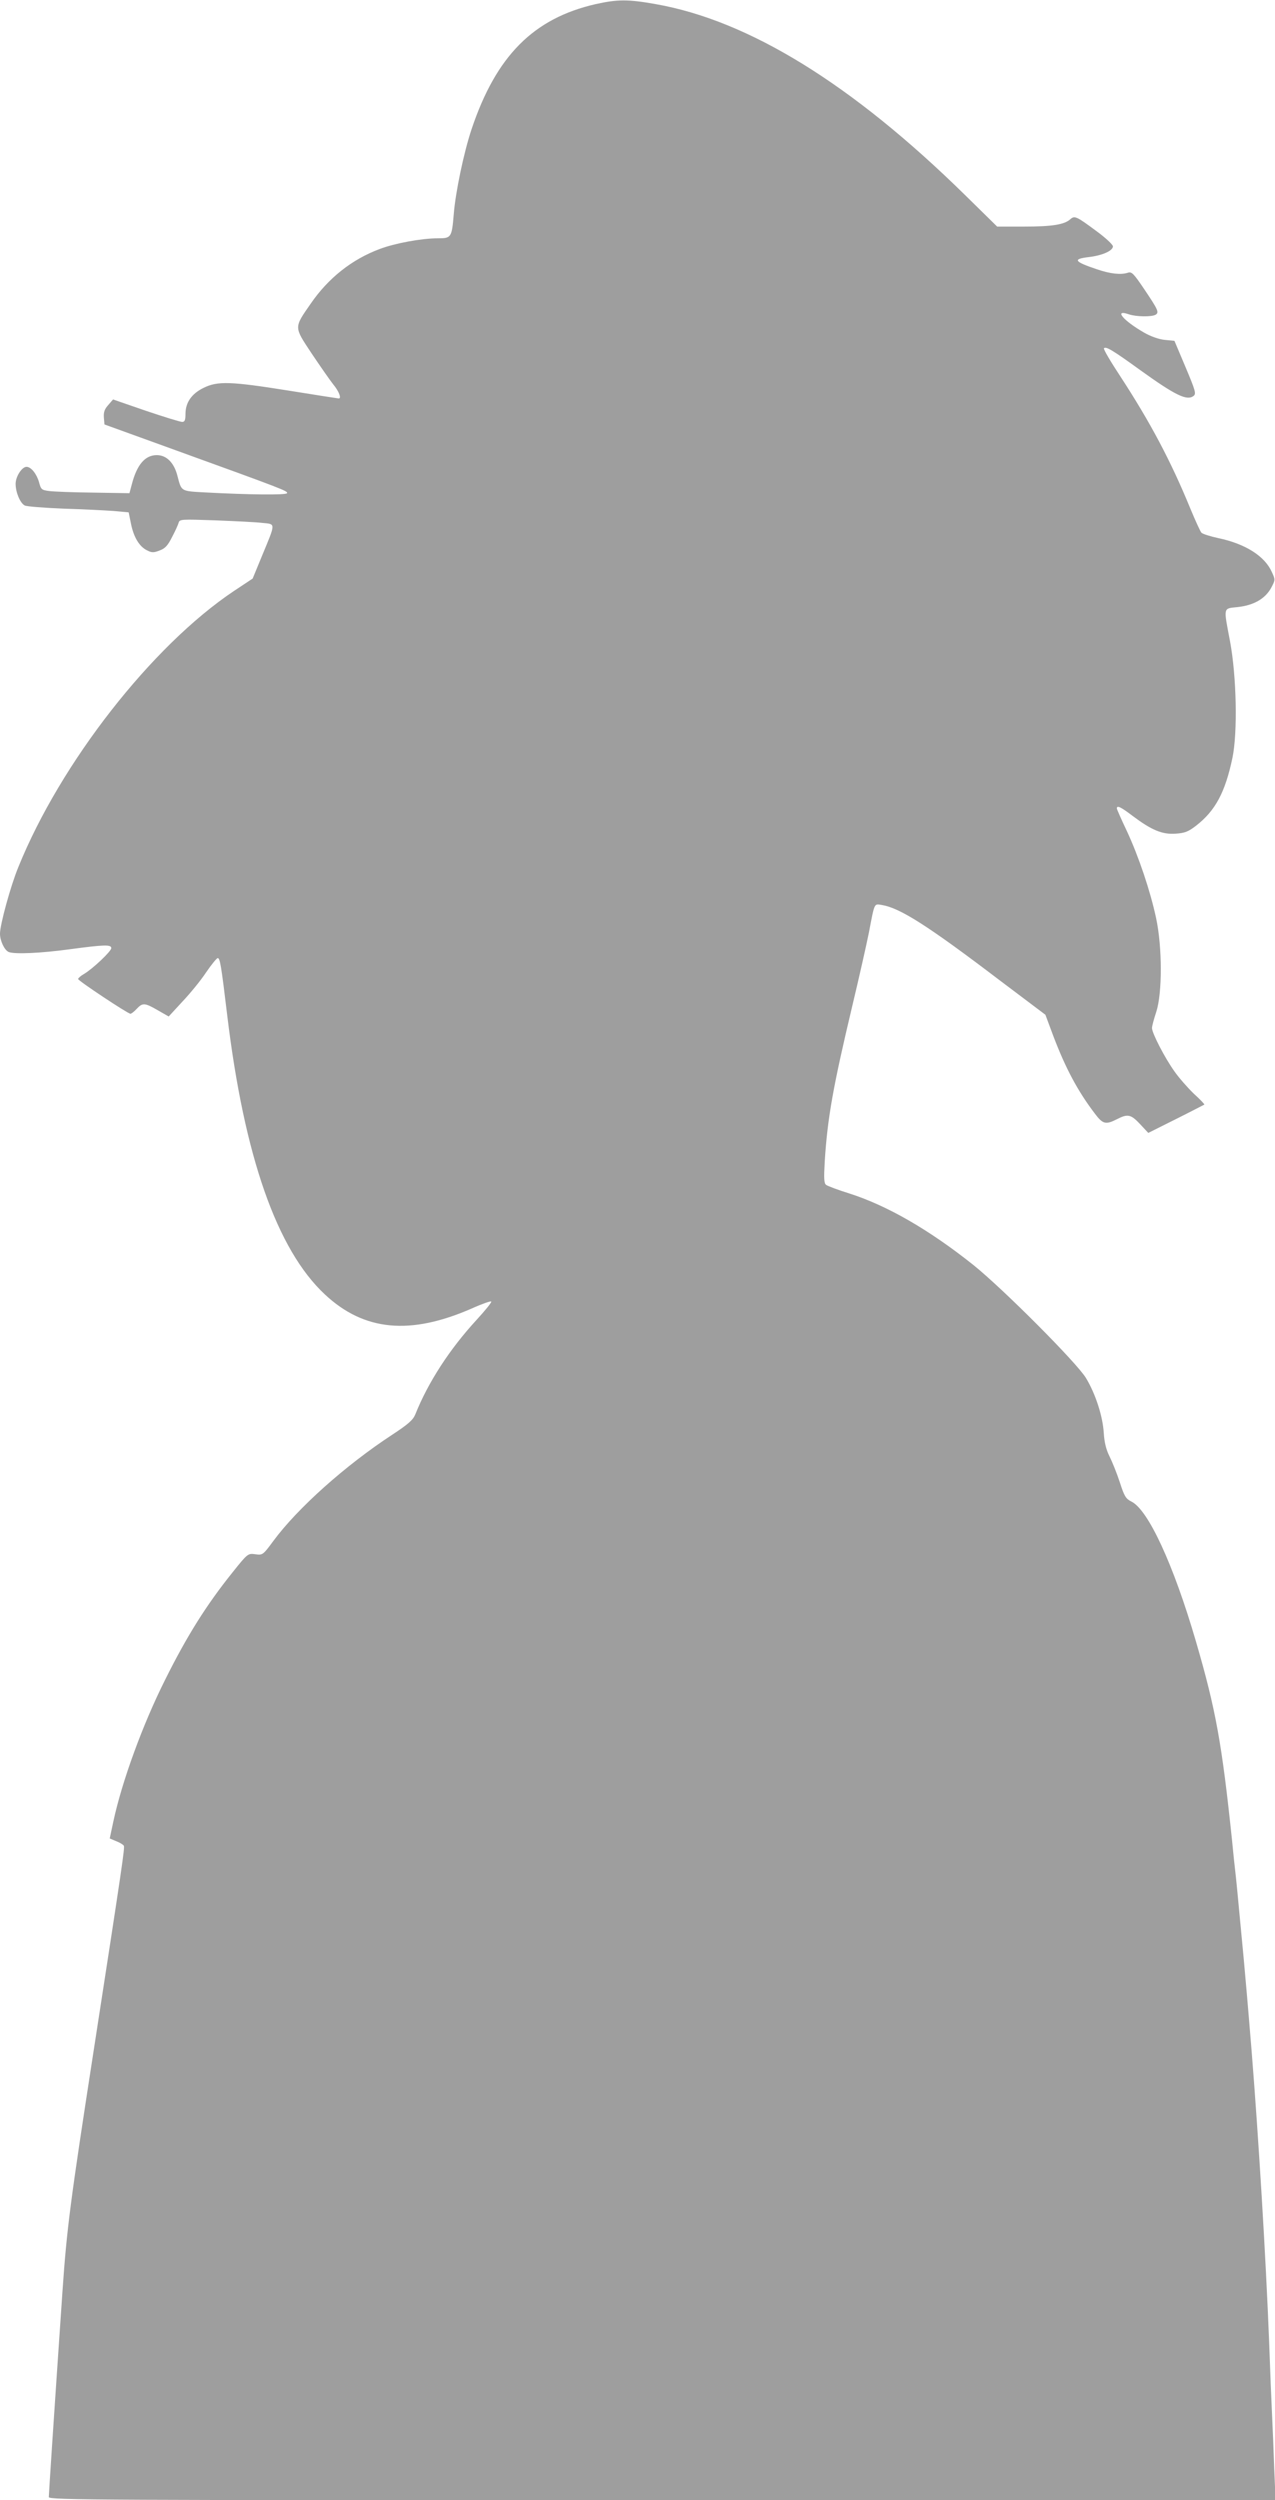 <?xml version="1.0" standalone="no"?>
<!DOCTYPE svg PUBLIC "-//W3C//DTD SVG 20010904//EN"
 "http://www.w3.org/TR/2001/REC-SVG-20010904/DTD/svg10.dtd">
<svg version="1.0" xmlns="http://www.w3.org/2000/svg"
 width="653pt" height="1280pt" viewBox="0 0 653 1280"
 preserveAspectRatio="xMidYMid meet">
<g transform="translate(0,1280) scale(0.1,-0.1)"
fill="#9e9e9e" stroke="none">
<path d="M3051 12779 c-319 -73 -510 -265 -636 -641 -40 -120 -82 -322 -91
-434 -10 -121 -13 -124 -82 -124 -82 0 -219 -25 -298 -55 -142 -53 -263 -149
-353 -280 -86 -124 -86 -117 4 -253 43 -64 93 -136 111 -159 30 -36 44 -73 29
-73 -3 0 -118 18 -255 40 -300 48 -366 50 -438 14 -61 -30 -92 -75 -92 -133 0
-32 -4 -41 -17 -41 -10 0 -94 26 -186 57 l-168 58 -25 -29 c-19 -21 -24 -37
-22 -64 l3 -35 370 -134 c547 -198 570 -207 565 -218 -5 -10 -195 -8 -419 4
-126 7 -121 4 -142 84 -17 68 -56 107 -106 107 -60 0 -102 -49 -128 -150 l-12
-45 -184 3 c-101 1 -203 5 -226 8 -40 5 -43 8 -53 45 -12 43 -41 79 -64 79
-24 0 -56 -50 -56 -87 0 -43 23 -99 47 -111 10 -5 99 -12 198 -16 99 -3 215
-9 257 -12 l77 -7 12 -59 c14 -69 43 -117 83 -136 23 -12 34 -12 64 0 28 10
42 26 63 68 16 30 31 63 34 74 5 18 15 18 188 12 100 -4 208 -9 240 -13 70 -7
70 3 0 -166 l-49 -119 -95 -63 c-421 -281 -890 -882 -1105 -1414 -40 -97 -94
-295 -94 -341 0 -37 23 -85 45 -94 31 -12 164 -6 311 14 179 24 214 25 214 6
0 -16 -96 -107 -141 -133 -16 -9 -29 -21 -29 -25 0 -9 255 -178 268 -178 5 0
19 11 32 25 30 32 41 32 108 -7 l56 -32 70 76 c39 41 94 108 121 149 28 41 55
74 60 74 12 0 18 -37 49 -295 87 -720 254 -1198 500 -1427 201 -188 438 -210
754 -71 51 23 95 38 98 35 4 -3 -31 -46 -76 -95 -137 -149 -247 -318 -313
-483 -12 -29 -36 -50 -118 -104 -240 -157 -485 -376 -609 -544 -53 -72 -55
-73 -92 -68 -38 5 -39 5 -118 -94 -133 -166 -232 -323 -344 -548 -115 -229
-221 -520 -265 -724 l-19 -89 33 -14 c19 -7 36 -18 39 -23 6 -9 -6 -90 -153
-1041 -121 -781 -139 -920 -161 -1240 -45 -657 -70 -1038 -70 -1054 0 -15 247
-16 3141 -16 l3142 0 -7 162 c-3 90 -8 213 -11 273 -3 61 -10 229 -15 375 -17
437 -54 1043 -90 1493 -22 269 -31 367 -40 467 -27 281 -31 332 -40 418 -6 50
-15 136 -20 190 -52 497 -83 669 -185 1019 -115 394 -245 675 -331 716 -28 14
-36 27 -59 99 -15 46 -39 105 -53 133 -17 34 -26 71 -29 119 -5 85 -42 200
-91 281 -46 77 -426 458 -577 579 -226 180 -441 304 -635 366 -58 18 -111 38
-119 44 -11 8 -12 33 -7 121 14 222 43 383 141 795 35 146 73 315 85 375 30
157 26 148 66 142 93 -15 236 -106 603 -385 l235 -177 41 -110 c63 -165 124
-280 213 -397 40 -53 55 -57 112 -28 56 29 72 25 119 -25 l42 -45 142 71 c78
39 143 73 145 74 2 2 -22 27 -54 56 -31 30 -76 81 -99 114 -50 70 -115 196
-115 222 0 10 10 47 22 83 31 95 31 331 -1 480 -30 140 -89 315 -150 446 -28
59 -51 111 -51 115 0 18 20 8 82 -39 96 -72 151 -95 219 -90 48 3 66 11 105
41 99 77 149 171 186 347 27 130 21 417 -12 595 -34 180 -37 169 38 177 83 9
140 42 171 96 23 43 23 44 5 83 -36 82 -136 145 -274 174 -41 9 -80 21 -87 28
-6 7 -31 62 -56 122 -100 244 -205 442 -359 678 -50 76 -88 140 -84 144 10 11
45 -10 186 -112 181 -130 239 -158 273 -132 14 11 10 26 -41 147 l-57 135 -50
5 c-30 3 -72 18 -105 37 -108 62 -157 121 -79 94 38 -13 118 -14 138 -2 18 12
13 24 -59 131 -54 80 -64 90 -83 84 -36 -12 -90 -6 -158 17 -119 40 -127 53
-42 63 68 8 123 32 123 55 -1 9 -37 43 -82 76 -105 78 -114 82 -136 63 -30
-28 -94 -38 -236 -38 l-139 0 -166 163 c-578 567 -1106 892 -1583 976 -140 25
-195 25 -307 0z"/>
</g>
</svg>

